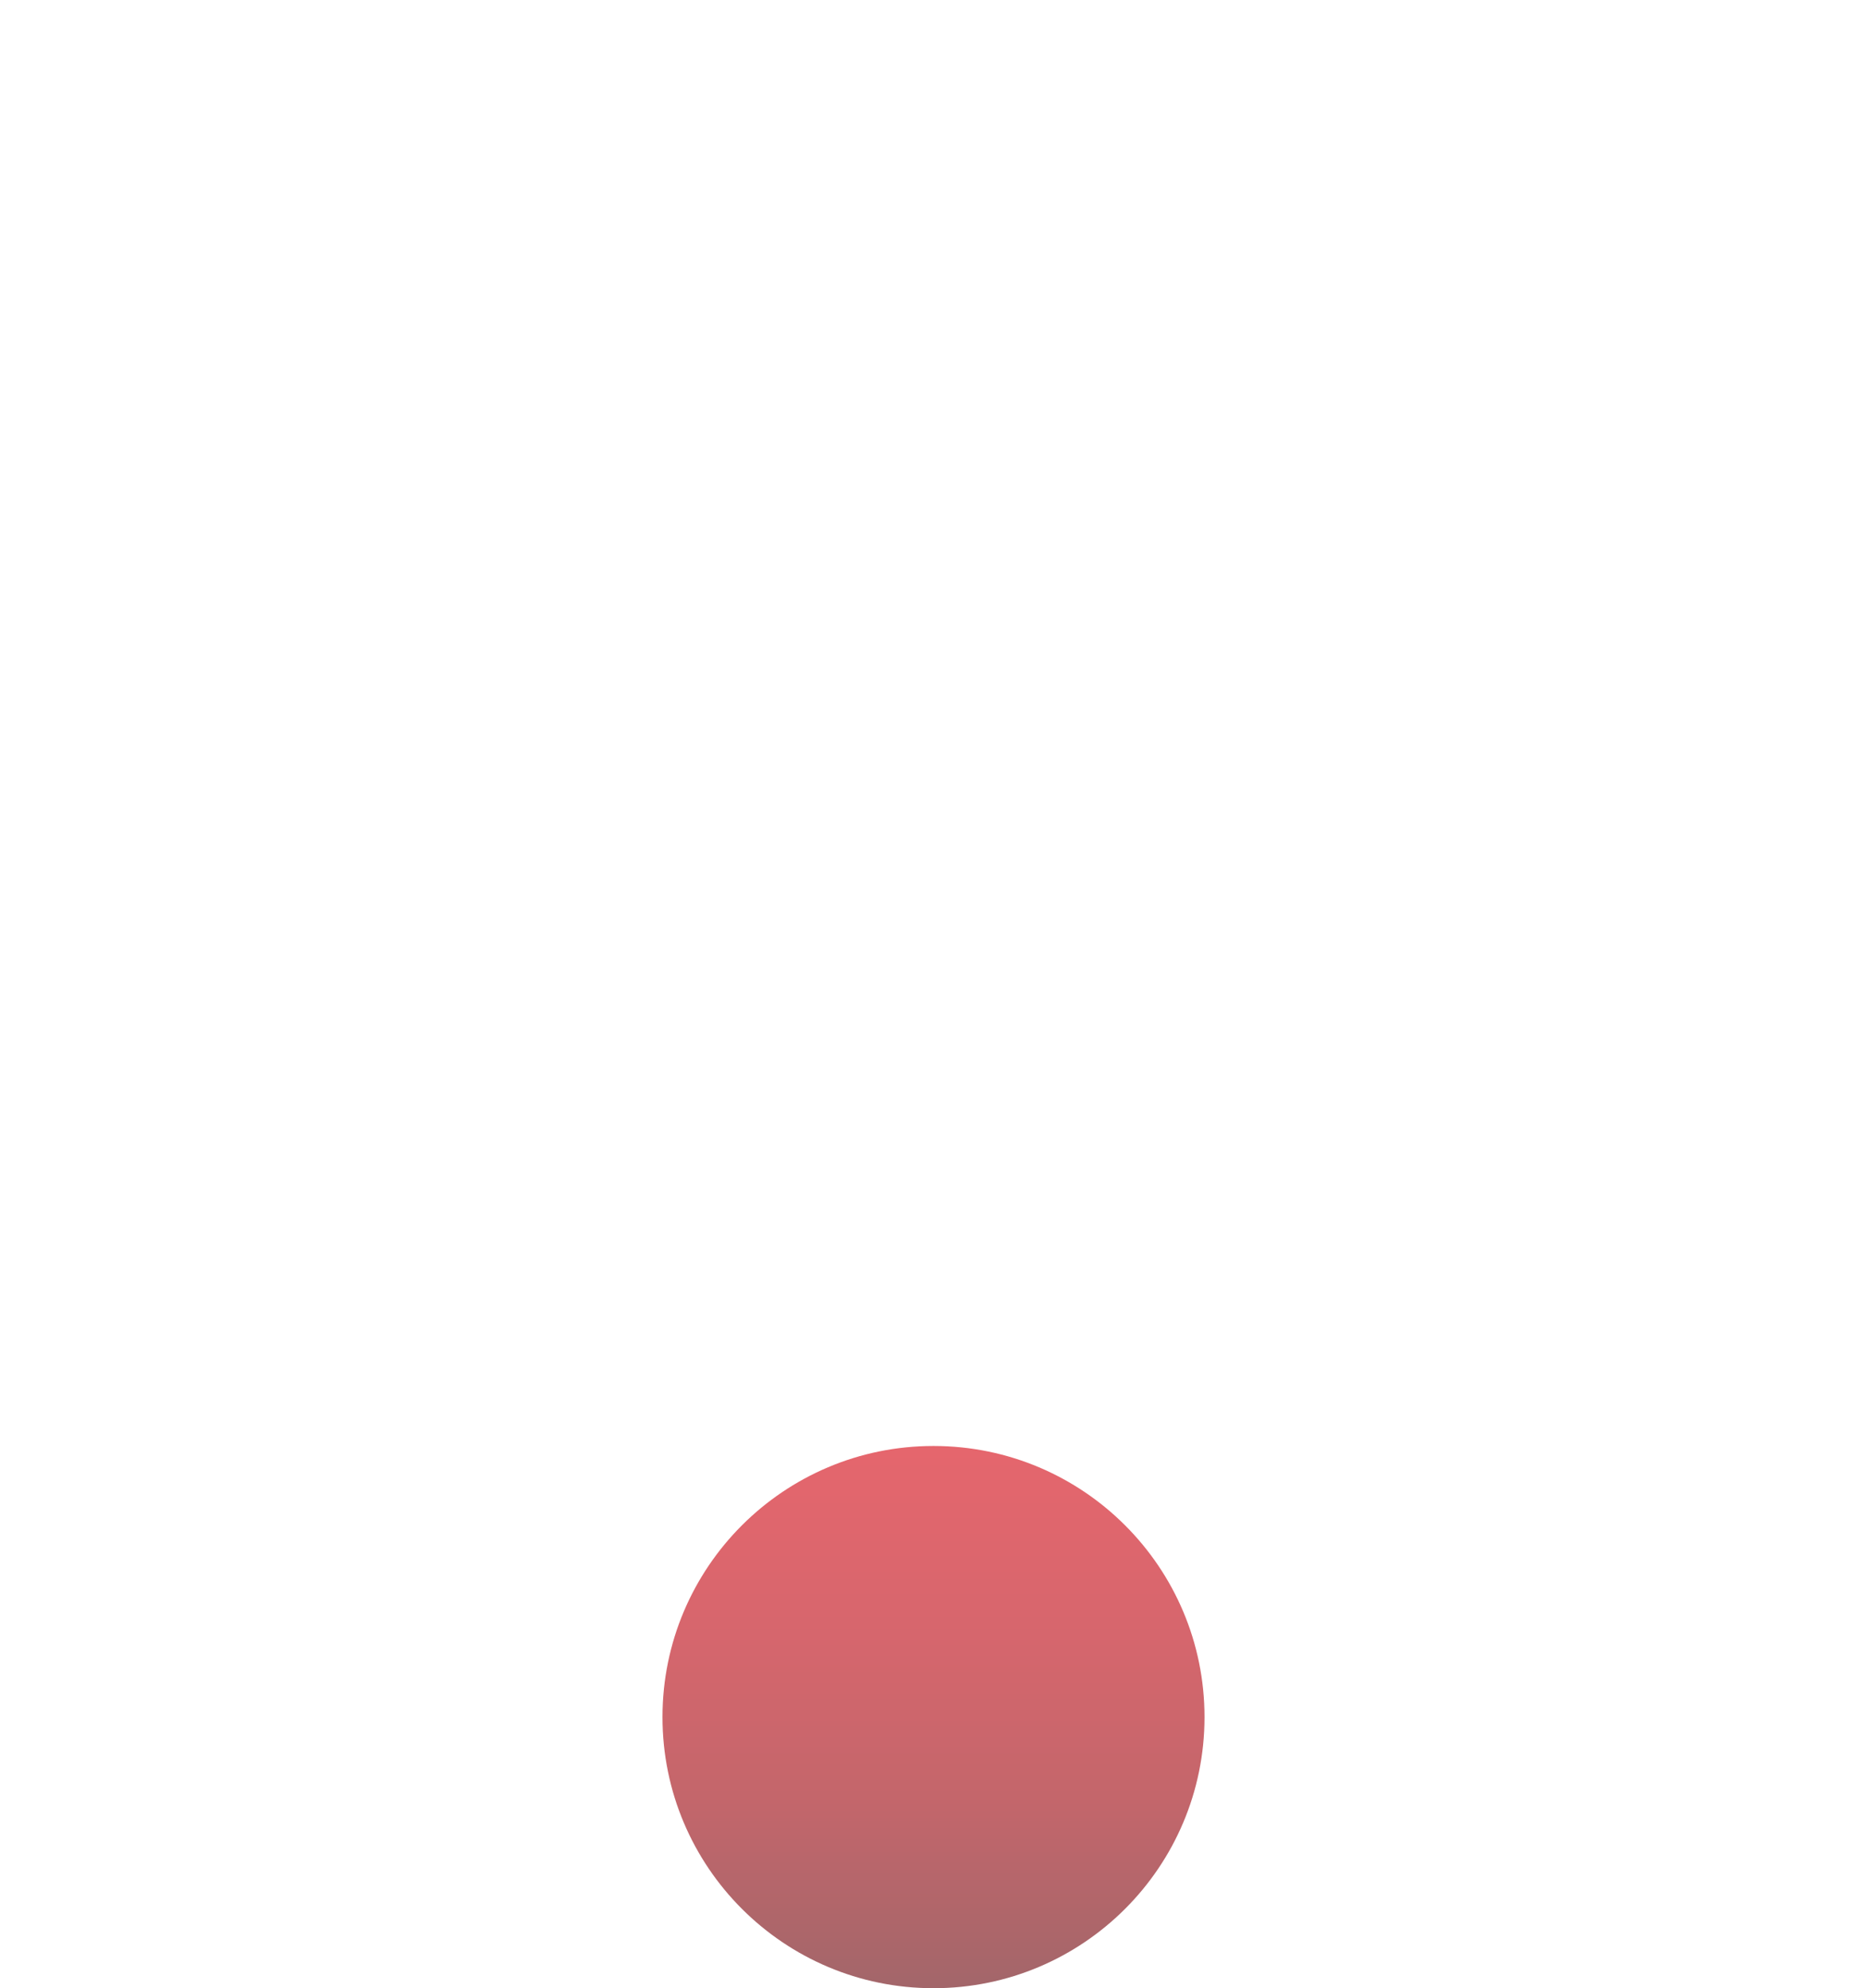 <svg xmlns="http://www.w3.org/2000/svg" xmlns:xlink="http://www.w3.org/1999/xlink" width="124" height="132" fill="none" viewBox="0 0 124 132">
    <g filter="url(#filter0_ddddf)" opacity=".6">
        <path fill="url(#pattern0)" d="M44 48c0-9.941 8.059-18 18-18s18 8.059 18 18-8.059 18-18 18-18-8.059-18-18z"/>
        <path fill="url(#paint0_linear)" d="M44 48c0-9.941 8.059-18 18-18s18 8.059 18 18-8.059 18-18 18-18-8.059-18-18z"/>
    </g>
    <defs>
        <linearGradient id="paint0_linear" x1="62" x2="62" y1="30" y2="66" gradientUnits="userSpaceOnUse">
            <stop stop-color="#D4000C"/>
            <stop offset=".323" stop-color="#BD000B"/>
            <stop offset=".651" stop-color="#9C0009"/>
            <stop offset="1" stop-color="#650006"/>
        </linearGradient>
        <pattern id="pattern0" width="1" height="1" patternContentUnits="objectBoundingBox">
            <use transform="translate(-.1) scale(.001)" xlink:href="#image0"/>
        </pattern>
        <filter id="filter0_ddddf" width="124" height="132" x="0" y="0" color-interpolation-filters="sRGB" filterUnits="userSpaceOnUse">
            <feFlood flood-opacity="0" result="BackgroundImageFix"/>
            <feColorMatrix in="SourceAlpha" values="0 0 0 0 0 0 0 0 0 0 0 0 0 0 0 0 0 0 127 0"/>
            <feOffset dy="14"/>
            <feGaussianBlur stdDeviation="14"/>
            <feColorMatrix values="0 0 0 0 0.831 0 0 0 0 0 0 0 0 0 0.047 0 0 0 0.04 0"/>
            <feBlend in2="BackgroundImageFix" result="effect1_dropShadow"/>
            <feColorMatrix in="SourceAlpha" values="0 0 0 0 0 0 0 0 0 0 0 0 0 0 0 0 0 0 127 0"/>
            <feOffset dy="22"/>
            <feGaussianBlur stdDeviation="22"/>
            <feColorMatrix values="0 0 0 0 0.831 0 0 0 0 0 0 0 0 0 0.047 0 0 0 0.04 0"/>
            <feBlend in2="effect1_dropShadow" result="effect2_dropShadow"/>
            <feColorMatrix in="SourceAlpha" values="0 0 0 0 0 0 0 0 0 0 0 0 0 0 0 0 0 0 127 0"/>
            <feOffset dy="20"/>
            <feGaussianBlur stdDeviation="21"/>
            <feColorMatrix values="0 0 0 0 0.831 0 0 0 0 0 0 0 0 0 0.047 0 0 0 0.04 0"/>
            <feBlend in2="effect2_dropShadow" result="effect3_dropShadow"/>
            <feColorMatrix in="SourceAlpha" values="0 0 0 0 0 0 0 0 0 0 0 0 0 0 0 0 0 0 127 0"/>
            <feOffset dy="10"/>
            <feGaussianBlur stdDeviation="12"/>
            <feColorMatrix values="0 0 0 0 0.831 0 0 0 0 0 0 0 0 0 0.047 0 0 0 0.25 0"/>
            <feBlend in2="effect3_dropShadow" result="effect4_dropShadow"/>
            <feBlend in="SourceGraphic" in2="effect4_dropShadow" result="shape"/>
            <feGaussianBlur result="effect5_foregroundBlur" stdDeviation="15"/>
        </filter>
    </defs>
</svg>
